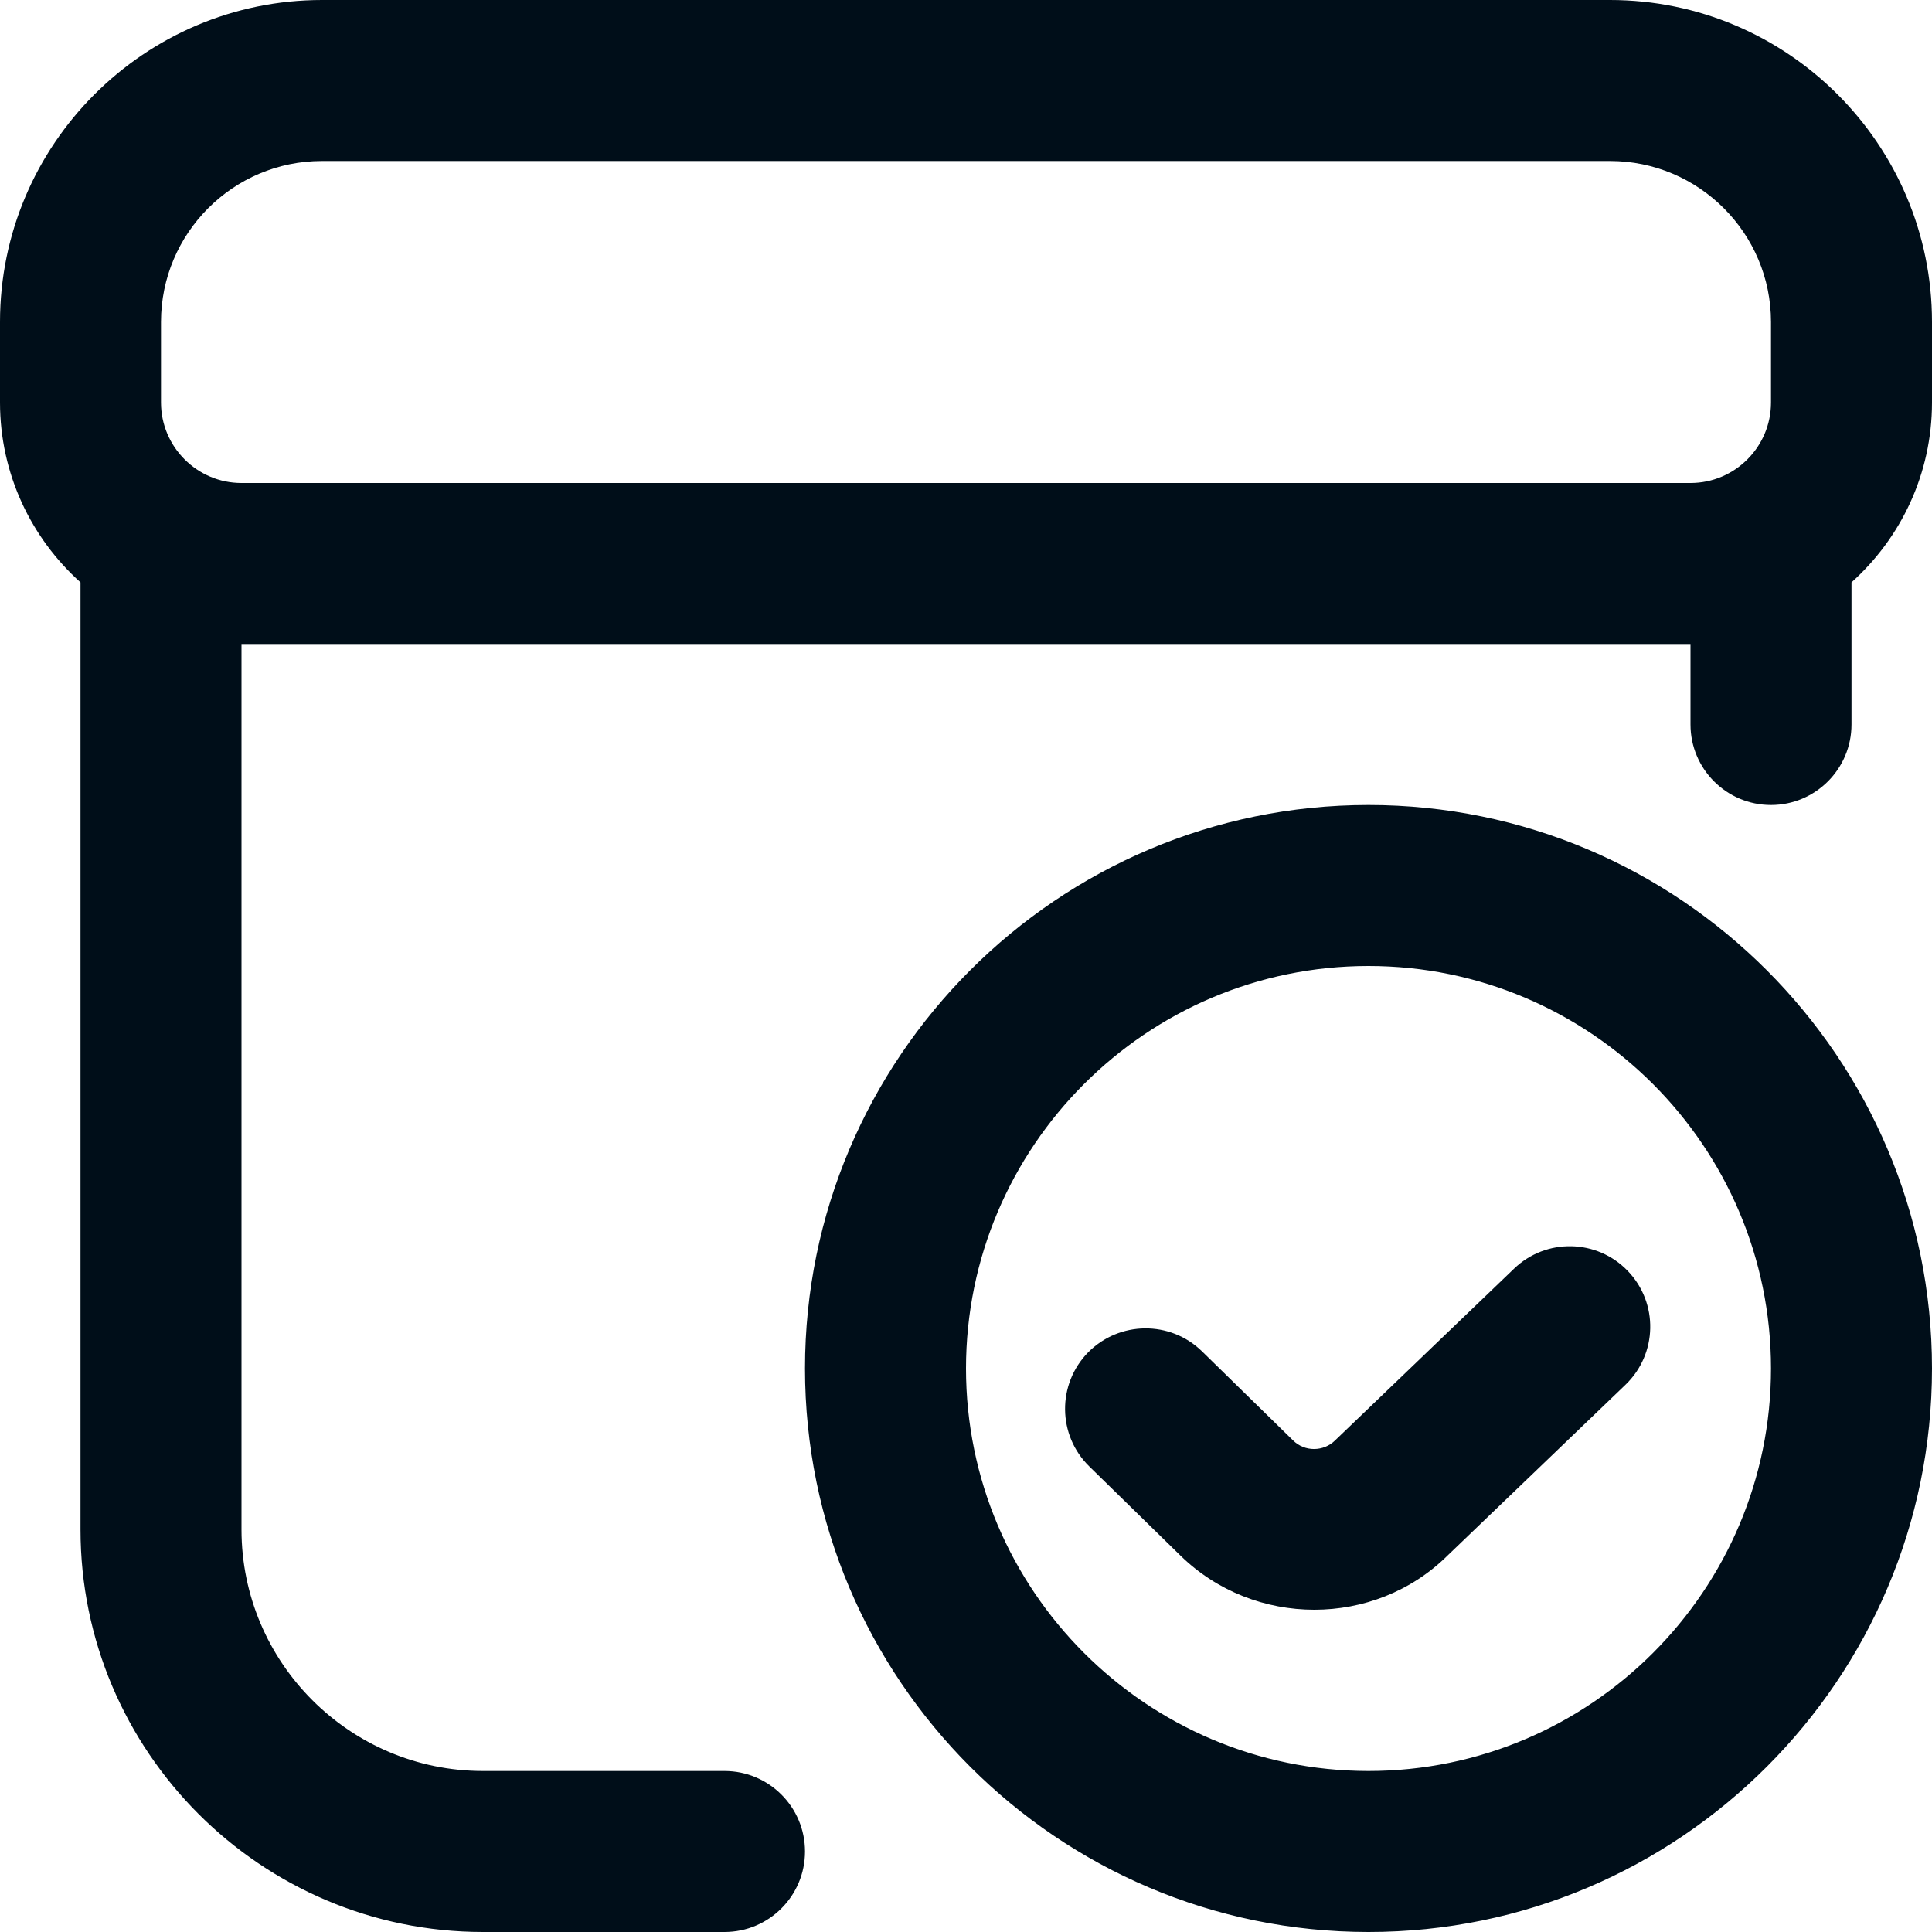 <svg width="30" height="30" viewBox="0 0 30 30" fill="none" xmlns="http://www.w3.org/2000/svg">
<g clip-path="url(#clip0_3256_45070)">
<path d="M25 0H5C2.243 0 0 2.243 0 5V6.25C0 7.357 0.484 8.355 1.25 9.043V23.75C1.25 27.196 4.054 30 7.5 30H11.25C11.94 30 12.5 29.44 12.5 28.75C12.5 28.06 11.94 27.5 11.25 27.5H7.5C5.433 27.5 3.75 25.817 3.75 23.75V10H26.25V11.25C26.25 11.94 26.81 12.5 27.5 12.5C28.19 12.5 28.75 11.94 28.75 11.25V9.043C29.516 8.355 30 7.359 30 6.25V5C30 2.243 27.758 0 25 0ZM3.75 7.5C3.061 7.5 2.5 6.939 2.5 6.25V5C2.5 3.621 3.621 2.5 5 2.5H25C26.379 2.5 27.5 3.621 27.5 5V6.25C27.5 6.939 26.939 7.5 26.25 7.5H3.75ZM21.25 12.5C16.425 12.5 12.5 16.425 12.5 21.25C12.5 26.075 16.425 30 21.25 30C26.075 30 30 26.075 30 21.25C30 16.425 26.075 12.5 21.25 12.5ZM21.25 27.5C17.804 27.5 15 24.696 15 21.25C15 17.804 17.804 15 21.25 15C24.696 15 27.5 17.804 27.5 21.25C27.5 24.696 24.696 27.5 21.25 27.5ZM25.276 19.735C25.755 20.233 25.739 21.024 25.24 21.503L22.475 24.157C21.909 24.716 21.16 24.996 20.409 24.996C19.657 24.996 18.904 24.716 18.329 24.154L16.914 22.77C16.42 22.286 16.413 21.495 16.895 21.001C17.38 20.51 18.171 20.501 18.664 20.983L20.079 22.367C20.259 22.546 20.551 22.544 20.731 22.367L23.51 19.7C24.008 19.221 24.799 19.238 25.277 19.736L25.276 19.735Z" fill="#000E19"/>
</g>
<defs>
<clipPath id="clip0_3256_45070">
<rect width="30" height="30" fill="white"/>
</clipPath>
</defs>
</svg>

